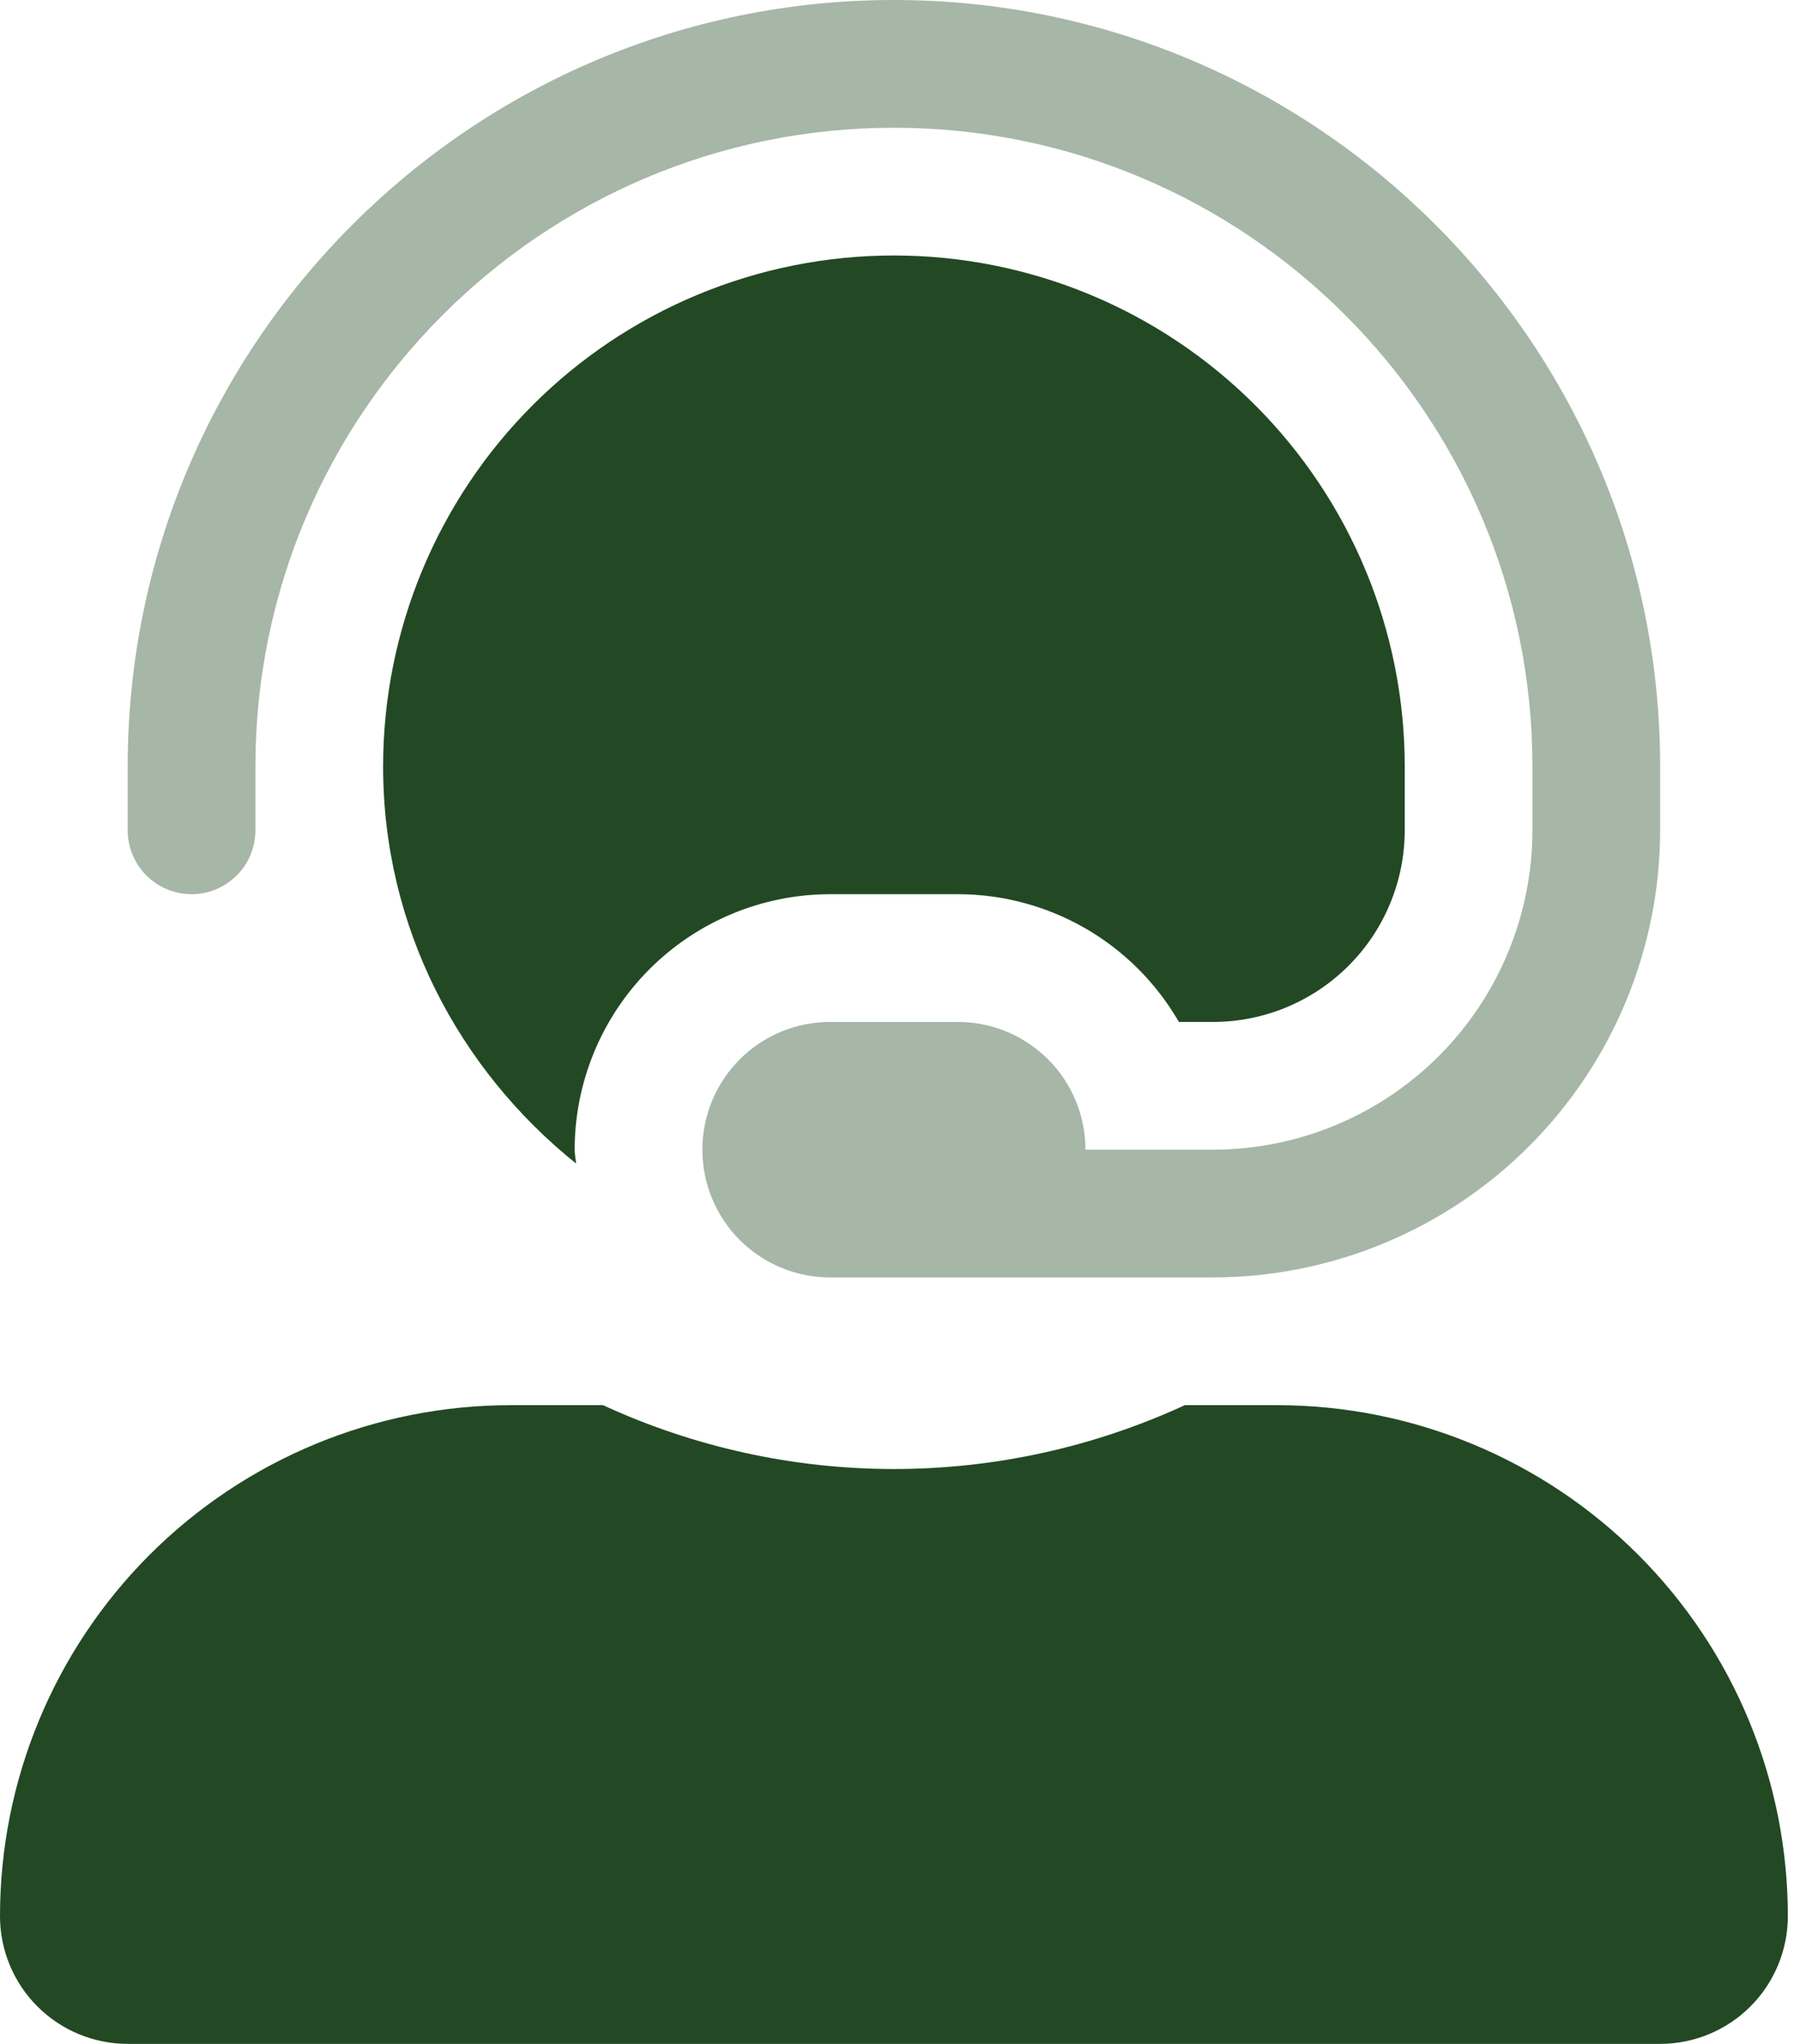 <svg width="37" height="42" viewBox="0 0 37 42" fill="none" xmlns="http://www.w3.org/2000/svg">
<g clip-path="url(#clip0)">
<path opacity="0.4" d="M34.125 15.75V17.062C34.122 19.498 33.153 21.833 31.43 23.555C29.708 25.277 27.373 26.246 24.938 26.25H17.062C16.366 26.25 15.699 25.973 15.206 25.481C14.714 24.989 14.438 24.321 14.438 23.625C14.438 22.928 14.714 22.261 15.206 21.769C15.699 21.276 16.366 21 17.062 21H19.688C20.384 21 21.051 21.276 21.544 21.769C22.036 22.261 22.312 22.928 22.312 23.625H24.938C26.677 23.623 28.345 22.931 29.576 21.701C30.806 20.47 31.498 18.802 31.5 17.062V15.75C31.5 8.513 25.612 2.625 18.375 2.625C11.138 2.625 5.25 8.513 5.25 15.75V17.062C5.25 17.41 5.112 17.744 4.866 17.99C4.619 18.236 4.286 18.375 3.938 18.375C3.589 18.375 3.256 18.236 3.009 17.99C2.763 17.744 2.625 17.41 2.625 17.062V15.75C2.625 7.065 9.69 0 18.375 0C27.06 0 34.125 7.065 34.125 15.75Z" fill="#224923"/>
<path d="M26.25 28.875H24.355C22.48 29.739 20.44 30.187 18.375 30.187C16.31 30.187 14.27 29.739 12.395 28.875H10.5C7.715 28.875 5.045 29.981 3.075 31.95C1.106 33.919 0 36.59 0 39.375C0 40.071 0.277 40.739 0.769 41.231C1.261 41.723 1.929 42 2.625 42H34.125C34.821 42 35.489 41.723 35.981 41.231C36.473 40.739 36.75 40.071 36.75 39.375C36.75 36.59 35.644 33.919 33.675 31.95C31.706 29.981 29.035 28.875 26.25 28.875ZM11.841 23.909C11.836 23.814 11.812 23.722 11.812 23.625C11.814 22.233 12.368 20.898 13.352 19.914C14.336 18.93 15.671 18.376 17.062 18.375H19.688C20.609 18.375 21.514 18.618 22.312 19.078C23.11 19.539 23.772 20.202 24.233 21H24.938C25.982 20.999 26.982 20.584 27.721 19.845C28.459 19.107 28.874 18.106 28.875 17.062V15.75C28.875 12.965 27.769 10.294 25.8 8.325C23.831 6.356 21.16 5.25 18.375 5.25C15.59 5.25 12.919 6.356 10.95 8.325C8.981 10.294 7.875 12.965 7.875 15.75C7.875 19.066 9.442 21.984 11.841 23.909Z" fill="#224923"/>
</g>
<defs>
<clipPath id="clip0">
<rect width="36.75" height="41.999" fill="white"/>
</clipPath>
</defs>
</svg>
